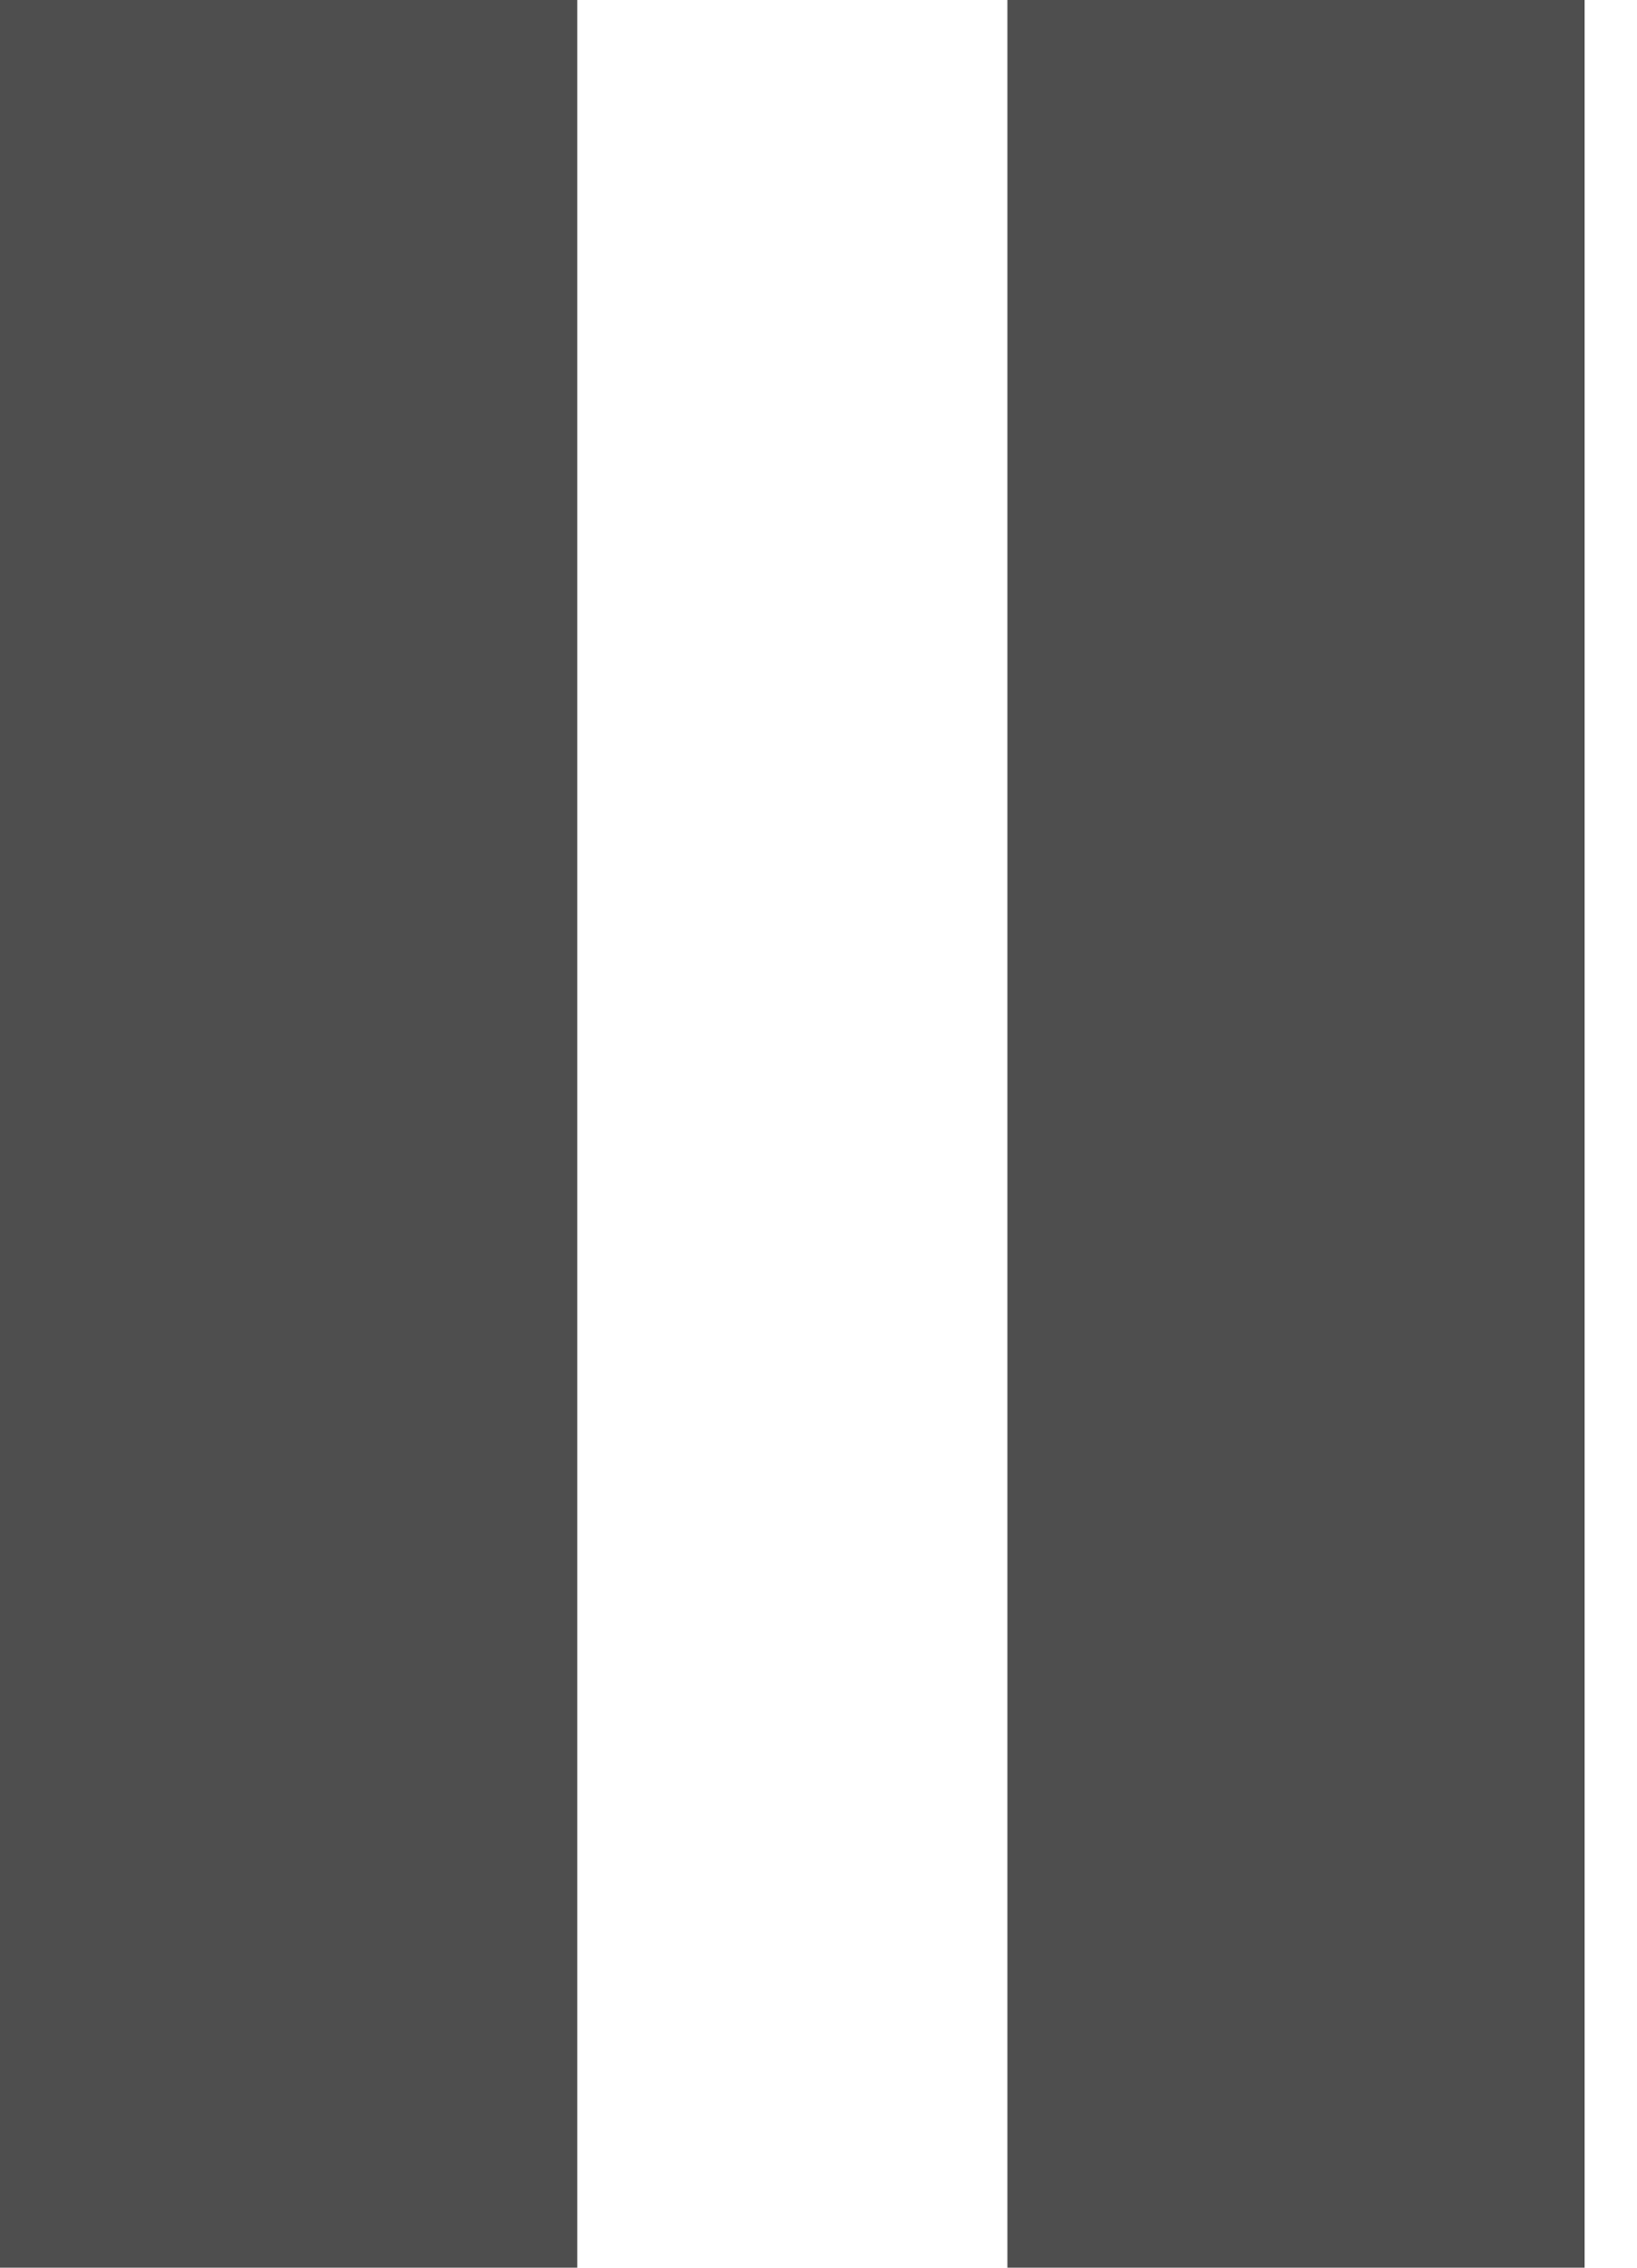 <?xml version="1.0" encoding="UTF-8"?>
<svg width="13px" height="18px" viewBox="0 0 13 18" version="1.1" xmlns="http://www.w3.org/2000/svg" xmlns:xlink="http://www.w3.org/1999/xlink">
    <title>Pause</title>
    <g id="Symbols" stroke="none" stroke-width="1" fill="none" fill-rule="evenodd">
        <g id="Slider-Navi-/-Pause-/-grey" transform="translate(-118, 0)" fill="#4E4E4E">
            <g id="Pause" transform="translate(118, 0)">
                <polygon id="Rectangle-Copy-6" transform="translate(2.292, 9) rotate(-270) translate(-2.292, -9) " points="-6.708 6.708 11.292 6.708 11.292 11.292 -6.708 11.292"></polygon>
                <polygon id="Rectangle-Copy-9" transform="translate(10.292, 9) rotate(-270) translate(-10.292, -9) " points="1.292 6.708 19.292 6.708 19.292 11.292 1.292 11.292"></polygon>
            </g>
        </g>
    </g>
</svg>